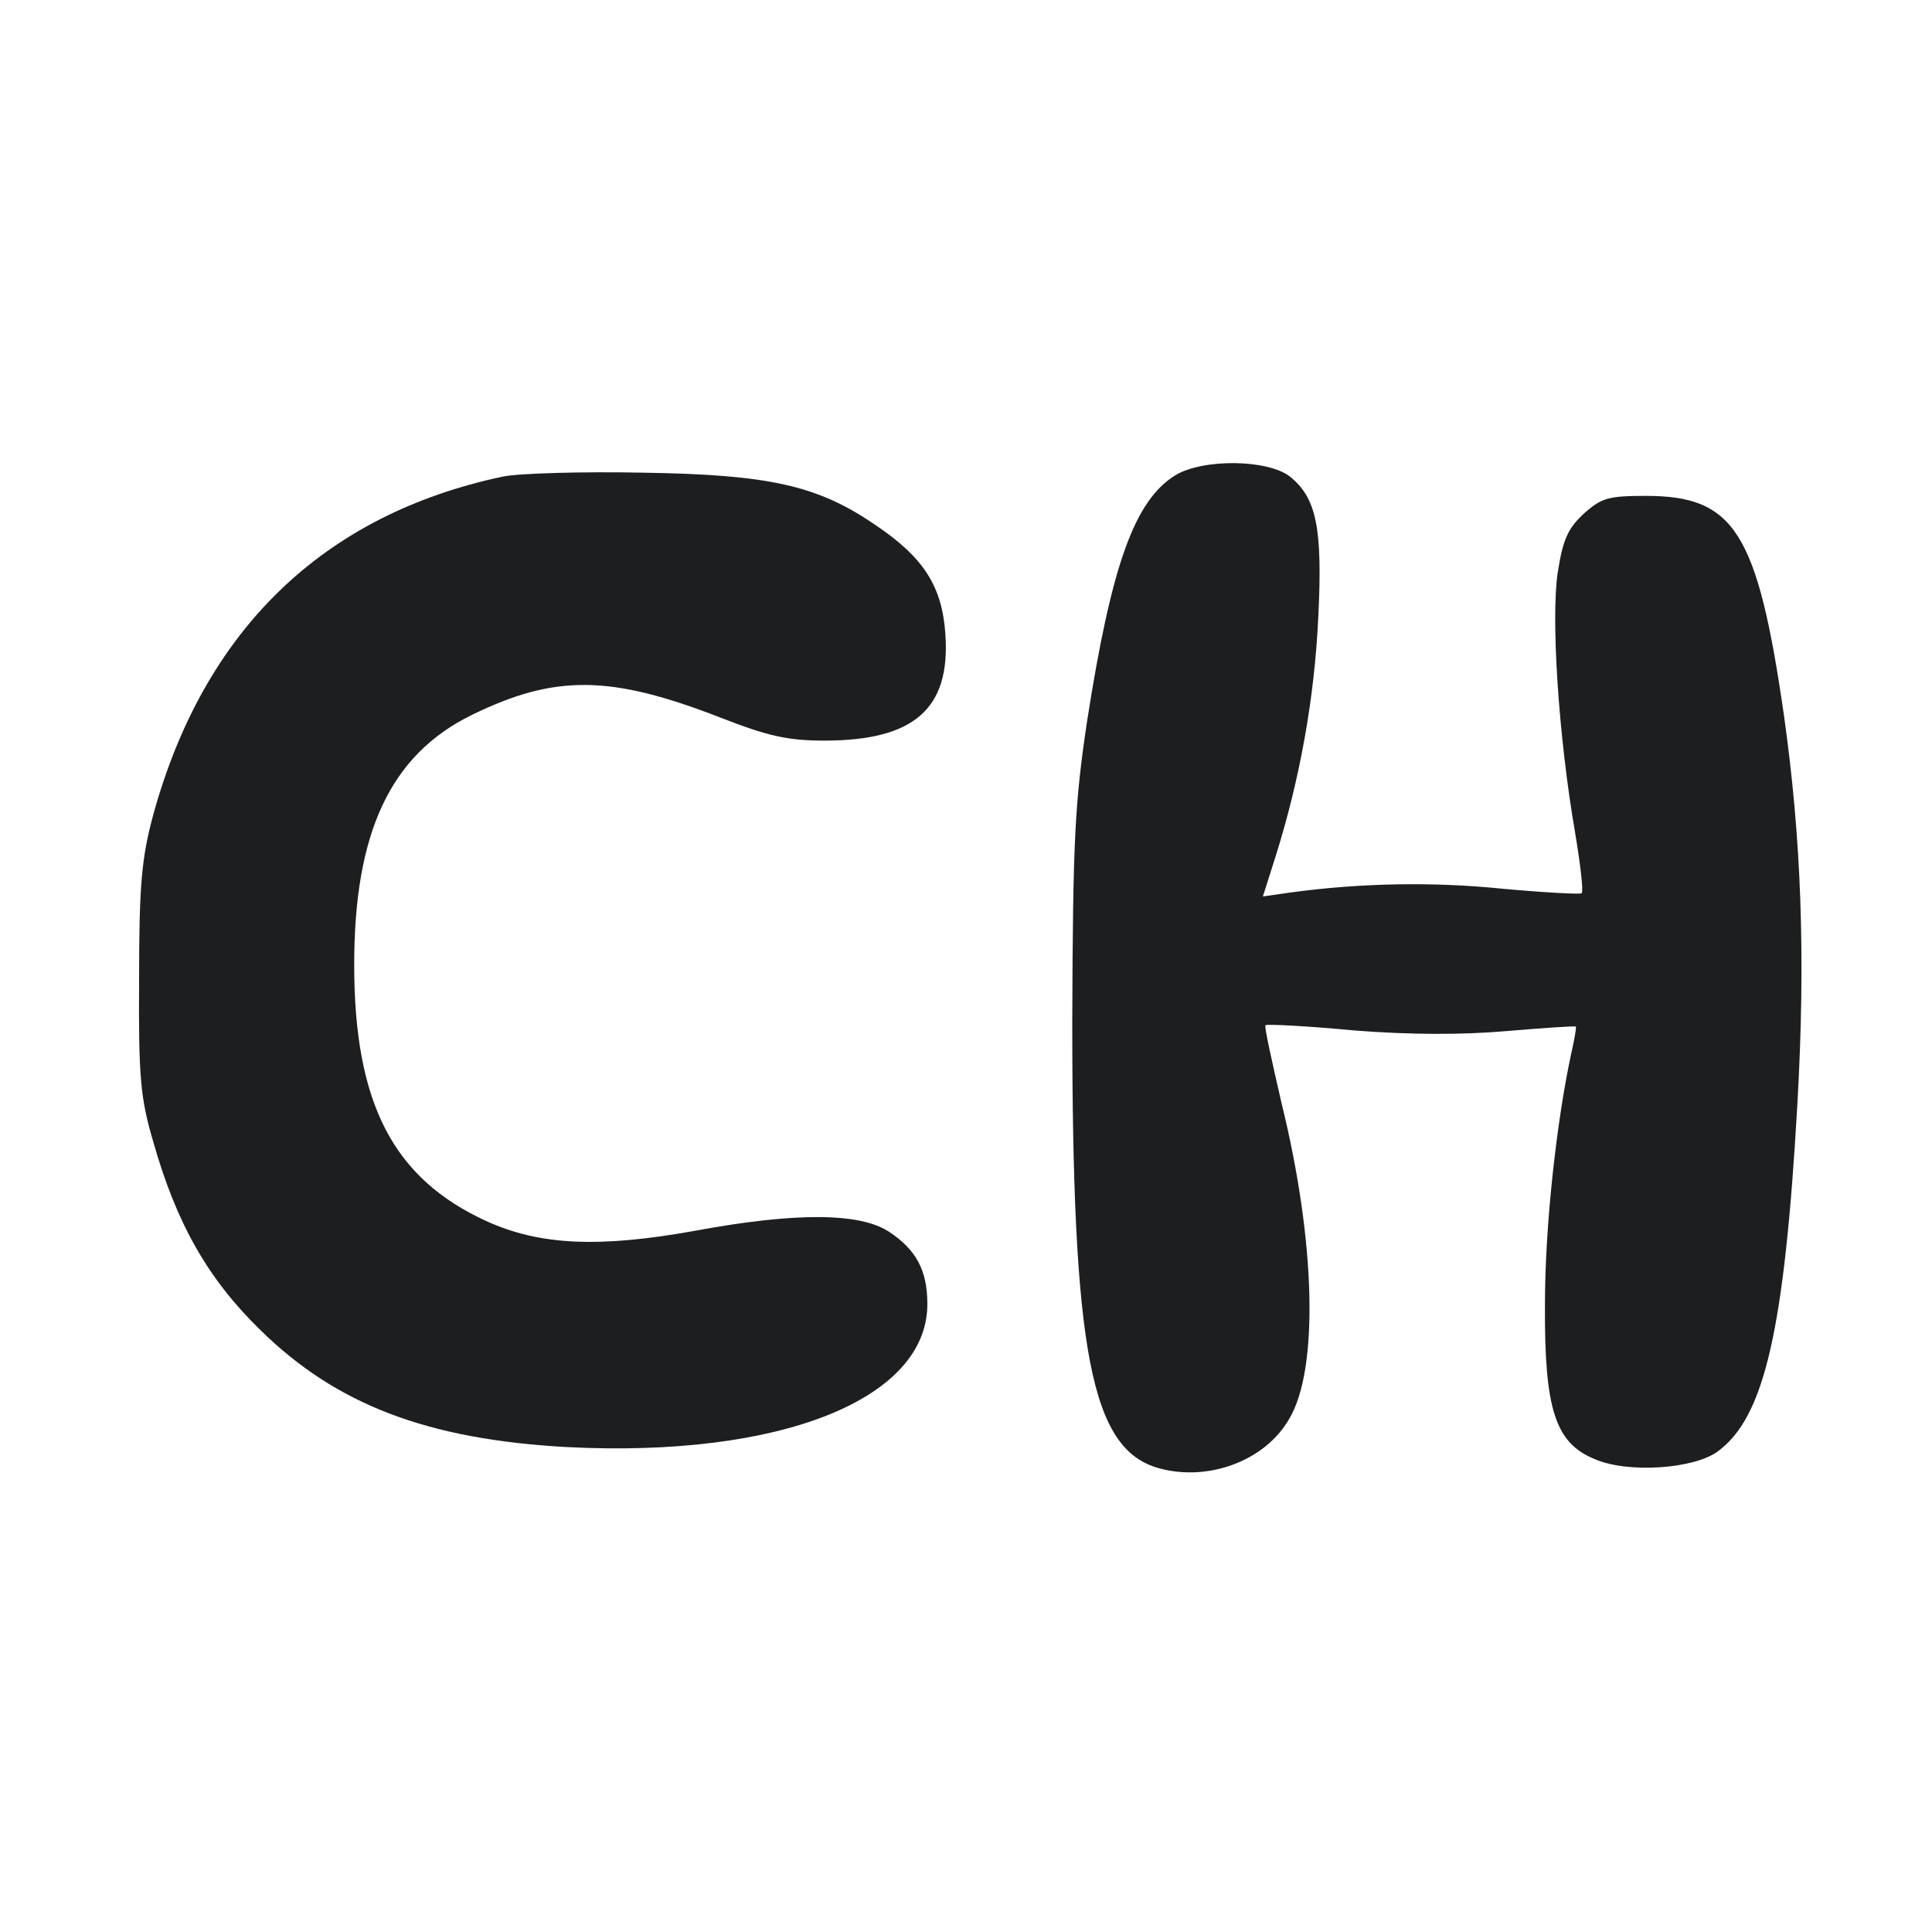 <svg version="1.0" xmlns="http://www.w3.org/2000/svg" width="300pt" height="300pt"
    viewBox="0 0 300 300" preserveAspectRatio="xMidYMid meet">
    <g transform="translate(0,300) scale(0.1,-0.1)">
    <style>  
    @media (prefers-color-scheme: dark) {
      path {
        fill: #dadadb;
      }
    }
  </style>
        <path fill="#1d1e20"
            d="M1825 2262 c-63 -39 -99 -138 -137 -382 -19 -127 -22 -184 -23 -465 0 -516 29 -666 135 -695 77 -21 165 12 202 77 46 77 41 275 -12 490 -15 65 -27 119 -25 121 2 2 63 -1 137 -8 88 -7 169 -7 238 -1 58 5 106 8 107 7 1 -1 -2 -19 -7 -41 -23 -106 -41 -269 -41 -390 -1 -164 16 -216 78 -241 51 -22 153 -15 190 12 73 53 104 189 124 540 13 230 6 413 -21 604 -41 284 -77 340 -214 340 -58 0 -69 -3 -96 -27 -25 -23 -33 -40 -41 -91 -11 -71 1 -256 27 -406 8 -48 13 -90 10 -93 -2 -2 -57 1 -123 7 -108 11 -221 9 -330 -6 l-42 -6 20 63 c37 118 60 243 66 370 7 140 -3 186 -44 219 -35 27 -135 28 -178 2z" />
        <path fill="#1d1e20"
            d="M781 2260 c-279 -59 -464 -238 -543 -525 -18 -67 -22 -108 -22 -255 -1 -153 2 -185 22 -253 36 -127 85 -213 166 -292 118 -116 259 -170 476 -182 331 -17 560 74 560 222 0 52 -17 84 -59 112 -45 30 -144 31 -301 2 -149 -27 -242 -23 -325 15 -144 66 -205 182 -205 398 0 205 56 326 183 388 129 63 215 62 385 -4 74 -29 105 -36 162 -36 139 0 196 49 188 165 -5 74 -33 119 -109 170 -89 61 -164 78 -359 81 -96 2 -195 -1 -219 -6z" />
    </g>
</svg>